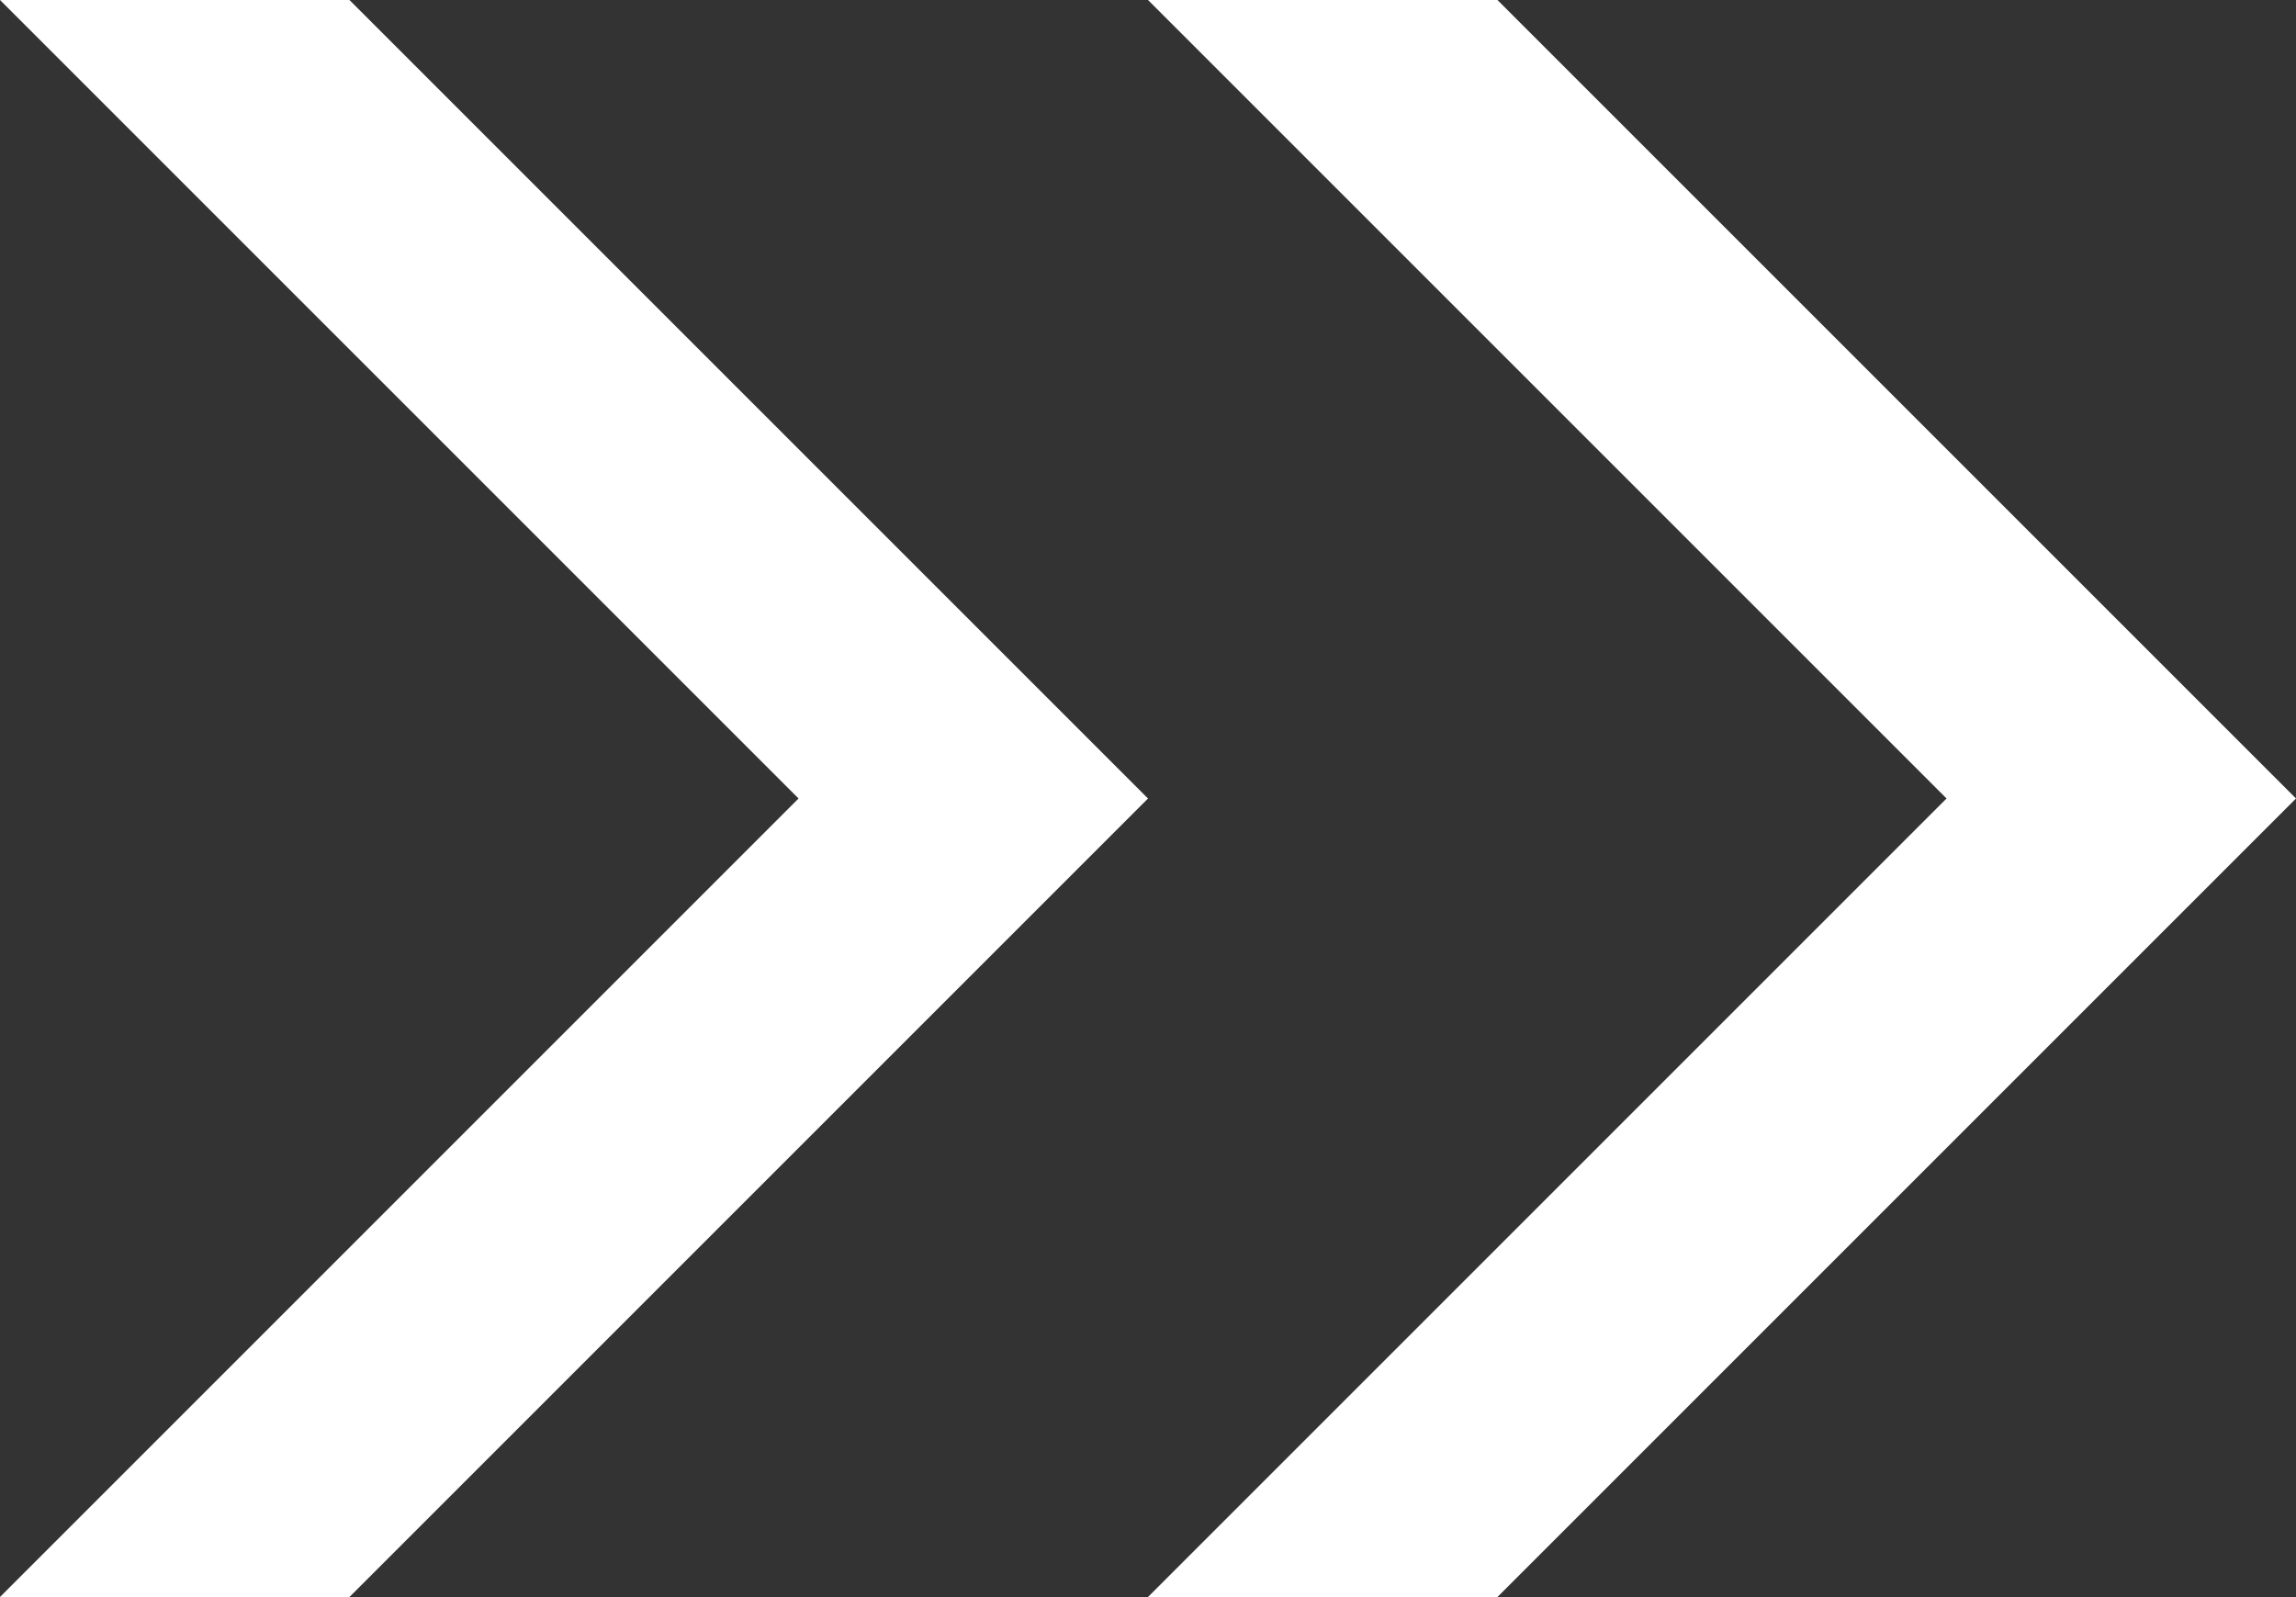<svg xmlns="http://www.w3.org/2000/svg" width="30" height="20.868" viewBox="0 0 30 20.868">
  <rect x="0" y="0" width="30" height="20.868" fill="#333333" stroke="none"/>
  <g id="グループ_2120" data-name="グループ 2120" transform="translate(-737.89 -757)">
    <path id="パス_244" data-name="パス 244" d="M0,0,10.434,10.434,0,20.868H4.566L15,10.434,4.566,0Z" transform="translate(737.89 757)" fill="#fff"/>
    <path id="パス_4221" data-name="パス 4221" d="M0,0,10.434,10.434,0,20.868H4.566L15,10.434,4.566,0Z" transform="translate(752.89 757)" fill="#fff"/>
  </g>
</svg>

